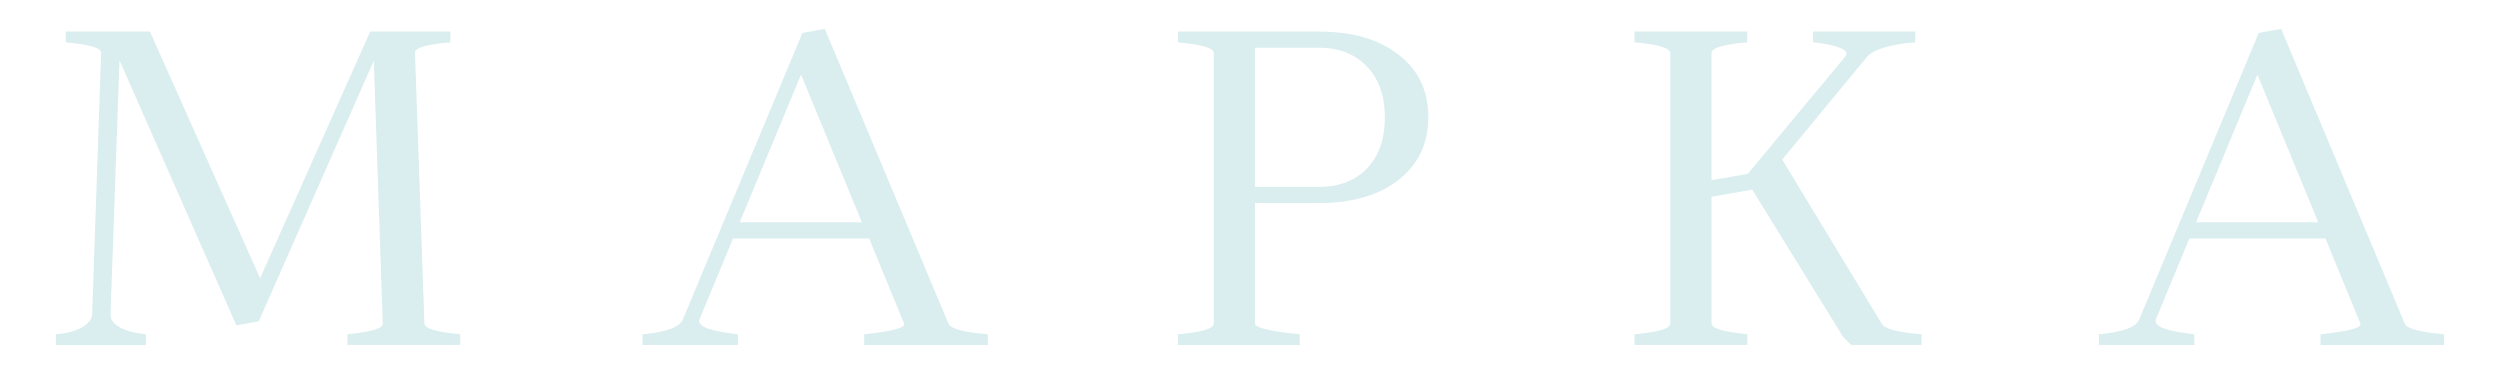 <?xml version="1.0" encoding="UTF-8"?> <svg xmlns="http://www.w3.org/2000/svg" xmlns:xlink="http://www.w3.org/1999/xlink" version="1.1" id="Layer_1" x="0px" y="0px" viewBox="0 0 563.92 84.34" style="enable-background:new 0 0 563.92 84.34;" xml:space="preserve"> <style type="text/css"> .st0{fill:#DAEDEF;} </style> <path class="st0" d="M509.2,16.82l-13.84,33.33h27.57L509.2,16.82z M494.96,77.82h-21.51V75.4c5.32-0.47,8.35-1.58,9.09-3.33 L509.5,7.43l5.05-0.91l27.88,66.46c0.4,1.14,3.37,1.95,8.89,2.42v2.42h-27.88V75.4c6.4-0.67,9.39-1.48,8.99-2.42l-7.88-19.19h-30.7 l-7.57,18.28c-0.27,0.74,0.34,1.41,1.82,2.02c1.55,0.54,3.84,0.98,6.87,1.31L494.96,77.82L494.96,77.82z M376.76,72.97v-61 c0-1.14-2.69-1.95-8.08-2.42V7.12h25.45v2.42c-5.39,0.47-8.08,1.28-8.08,2.42v28.68l8.18-1.41l21.92-26.36 c0.94-1.01,0.1-1.85-2.52-2.53c-1.21-0.34-2.76-0.61-4.65-0.81V7.12h23.03v2.42c-5.72,0.47-9.36,1.58-10.91,3.33L402.01,36 l22.42,36.97c0.61,1.21,3.6,2.02,8.99,2.42v2.42h-15.86L415.75,76l-20.5-33.23l-9.19,1.62v28.58c0,1.08,2.69,1.89,8.08,2.42v2.42 h-25.45V75.4C374.07,74.93,376.76,74.12,376.76,72.97z M297.43,10.76h-14.34v31.41h14.34c4.58,0,8.21-1.38,10.91-4.14 c2.69-2.83,4.04-6.7,4.04-11.61c0-4.78-1.35-8.59-4.04-11.41C305.65,12.17,302.01,10.76,297.43,10.76z M283.09,45.81v27.17 c0,0.94,3.37,1.75,10.1,2.42v2.42h-27.47V75.4c5.39-0.47,8.08-1.28,8.08-2.42v-61c0-1.14-2.69-1.95-8.08-2.42V7.12h31.71 c7.61,0,13.64,1.75,18.08,5.25c4.44,3.43,6.67,8.11,6.67,14.04s-2.22,10.64-6.67,14.14c-4.44,3.5-10.47,5.25-18.08,5.25h-14.34 V45.81z M180.69,16.82l-13.84,33.33h27.57L180.69,16.82z M166.45,77.82h-21.51V75.4c5.32-0.47,8.35-1.58,9.09-3.33L181,7.43 l5.05-0.91l27.88,66.46c0.4,1.14,3.37,1.95,8.89,2.42v2.42h-27.88V75.4c6.4-0.67,9.39-1.48,8.99-2.42l-7.88-19.19h-30.7l-7.58,18.28 c-0.27,0.74,0.34,1.41,1.82,2.02c1.55,0.54,3.84,0.98,6.87,1.31v2.42H166.45z M14.83,7.12h18.99l24.85,55.65L83.51,7.12h18.08v2.42 c-5.45,0.47-8.11,1.28-7.98,2.42l2.12,61c0,1.14,2.69,1.95,8.08,2.42v2.42H78.36v-2.4c5.45-0.54,8.11-1.35,7.98-2.42l-2.02-59.29 L58.36,72.47l-5.05,0.91L26.95,13.59l-2.02,57.27c-0.07,1.14,0.61,2.12,2.02,2.93s3.4,1.35,5.96,1.62v2.42h-20.3V75.4 c2.42-0.2,4.38-0.71,5.86-1.52c1.48-0.88,2.26-1.89,2.32-3.03l2.02-58.88c0.13-1.14-2.53-1.95-7.98-2.42 C14.83,9.55,14.83,7.12,14.83,7.12z"></path> </svg> 